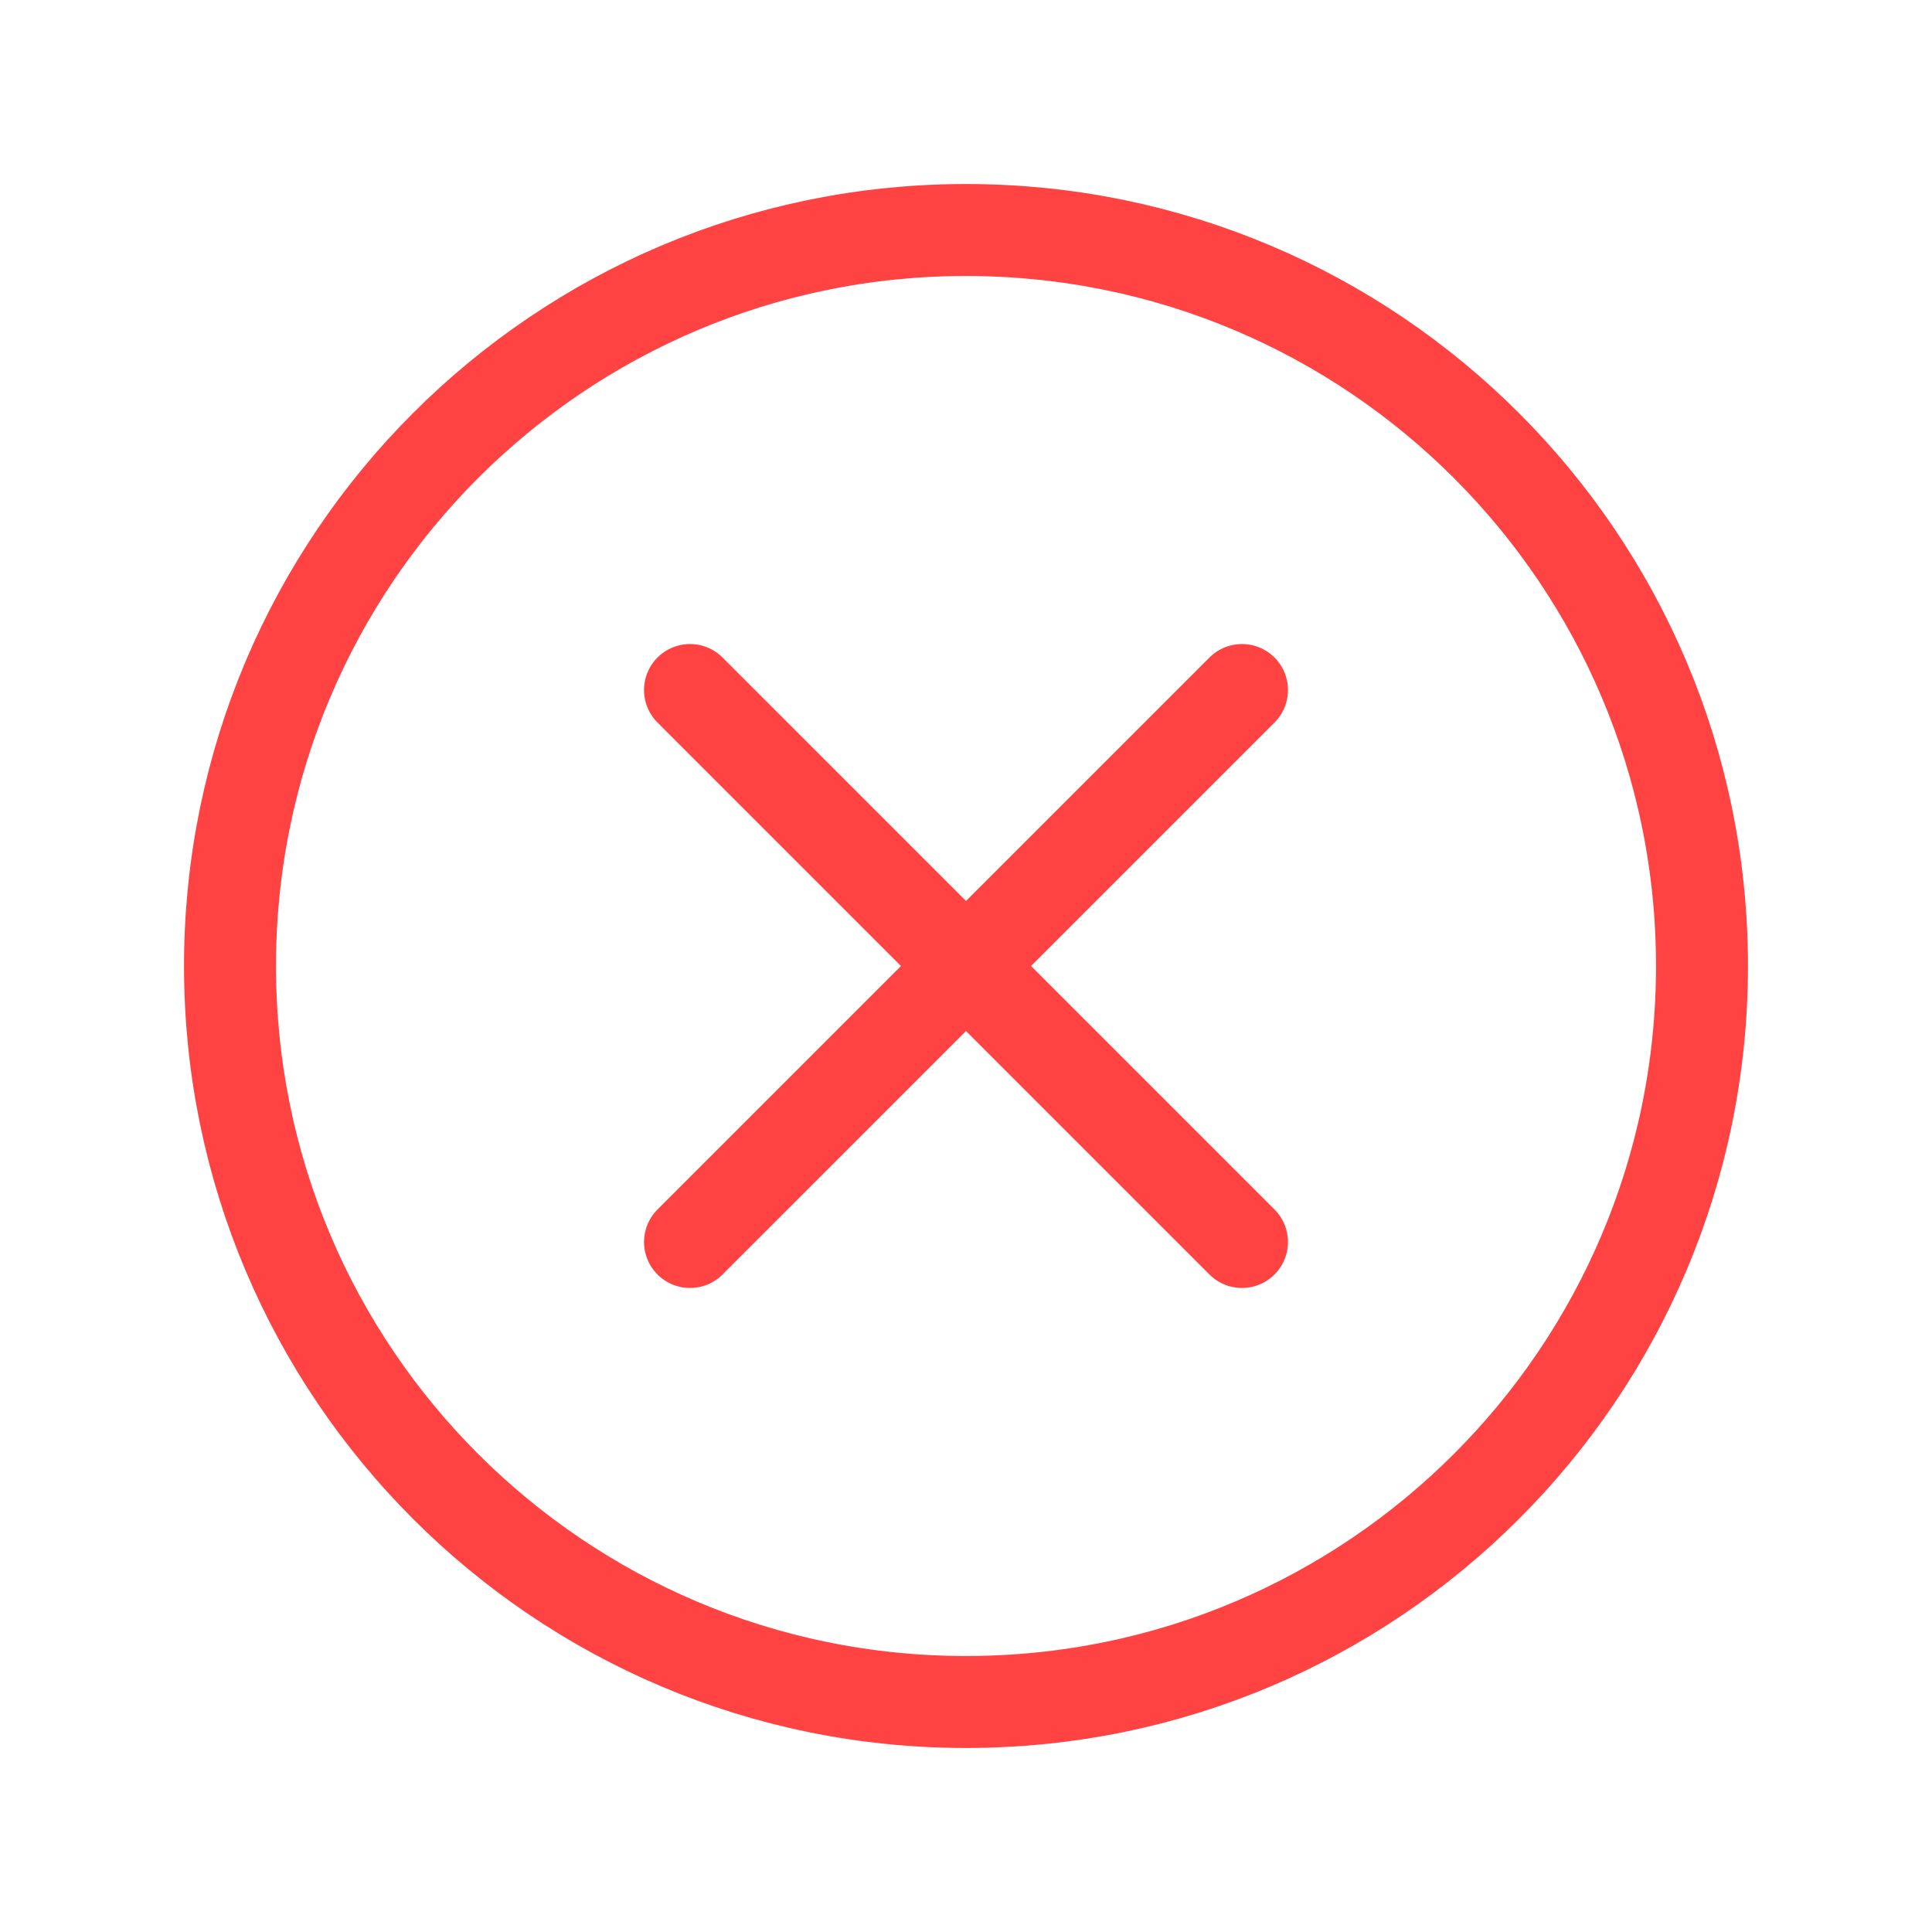 <svg width="20" height="20" viewBox="0 0 20 20" fill="none" xmlns="http://www.w3.org/2000/svg">
<path d="M10 17.619C14.208 17.619 17.619 14.208 17.619 10C17.619 5.792 14.208 2.381 10 2.381C5.792 2.381 2.381 5.792 2.381 10C2.381 14.208 5.792 17.619 10 17.619Z" stroke="#FF4242" stroke-width="0.952" stroke-linecap="round" stroke-linejoin="round"/>
<path d="M7.143 7.143L12.857 12.857M12.857 7.143L7.143 12.857" stroke="#FF4242" stroke-width="0.952" stroke-linecap="round" stroke-linejoin="round"/>
</svg>
